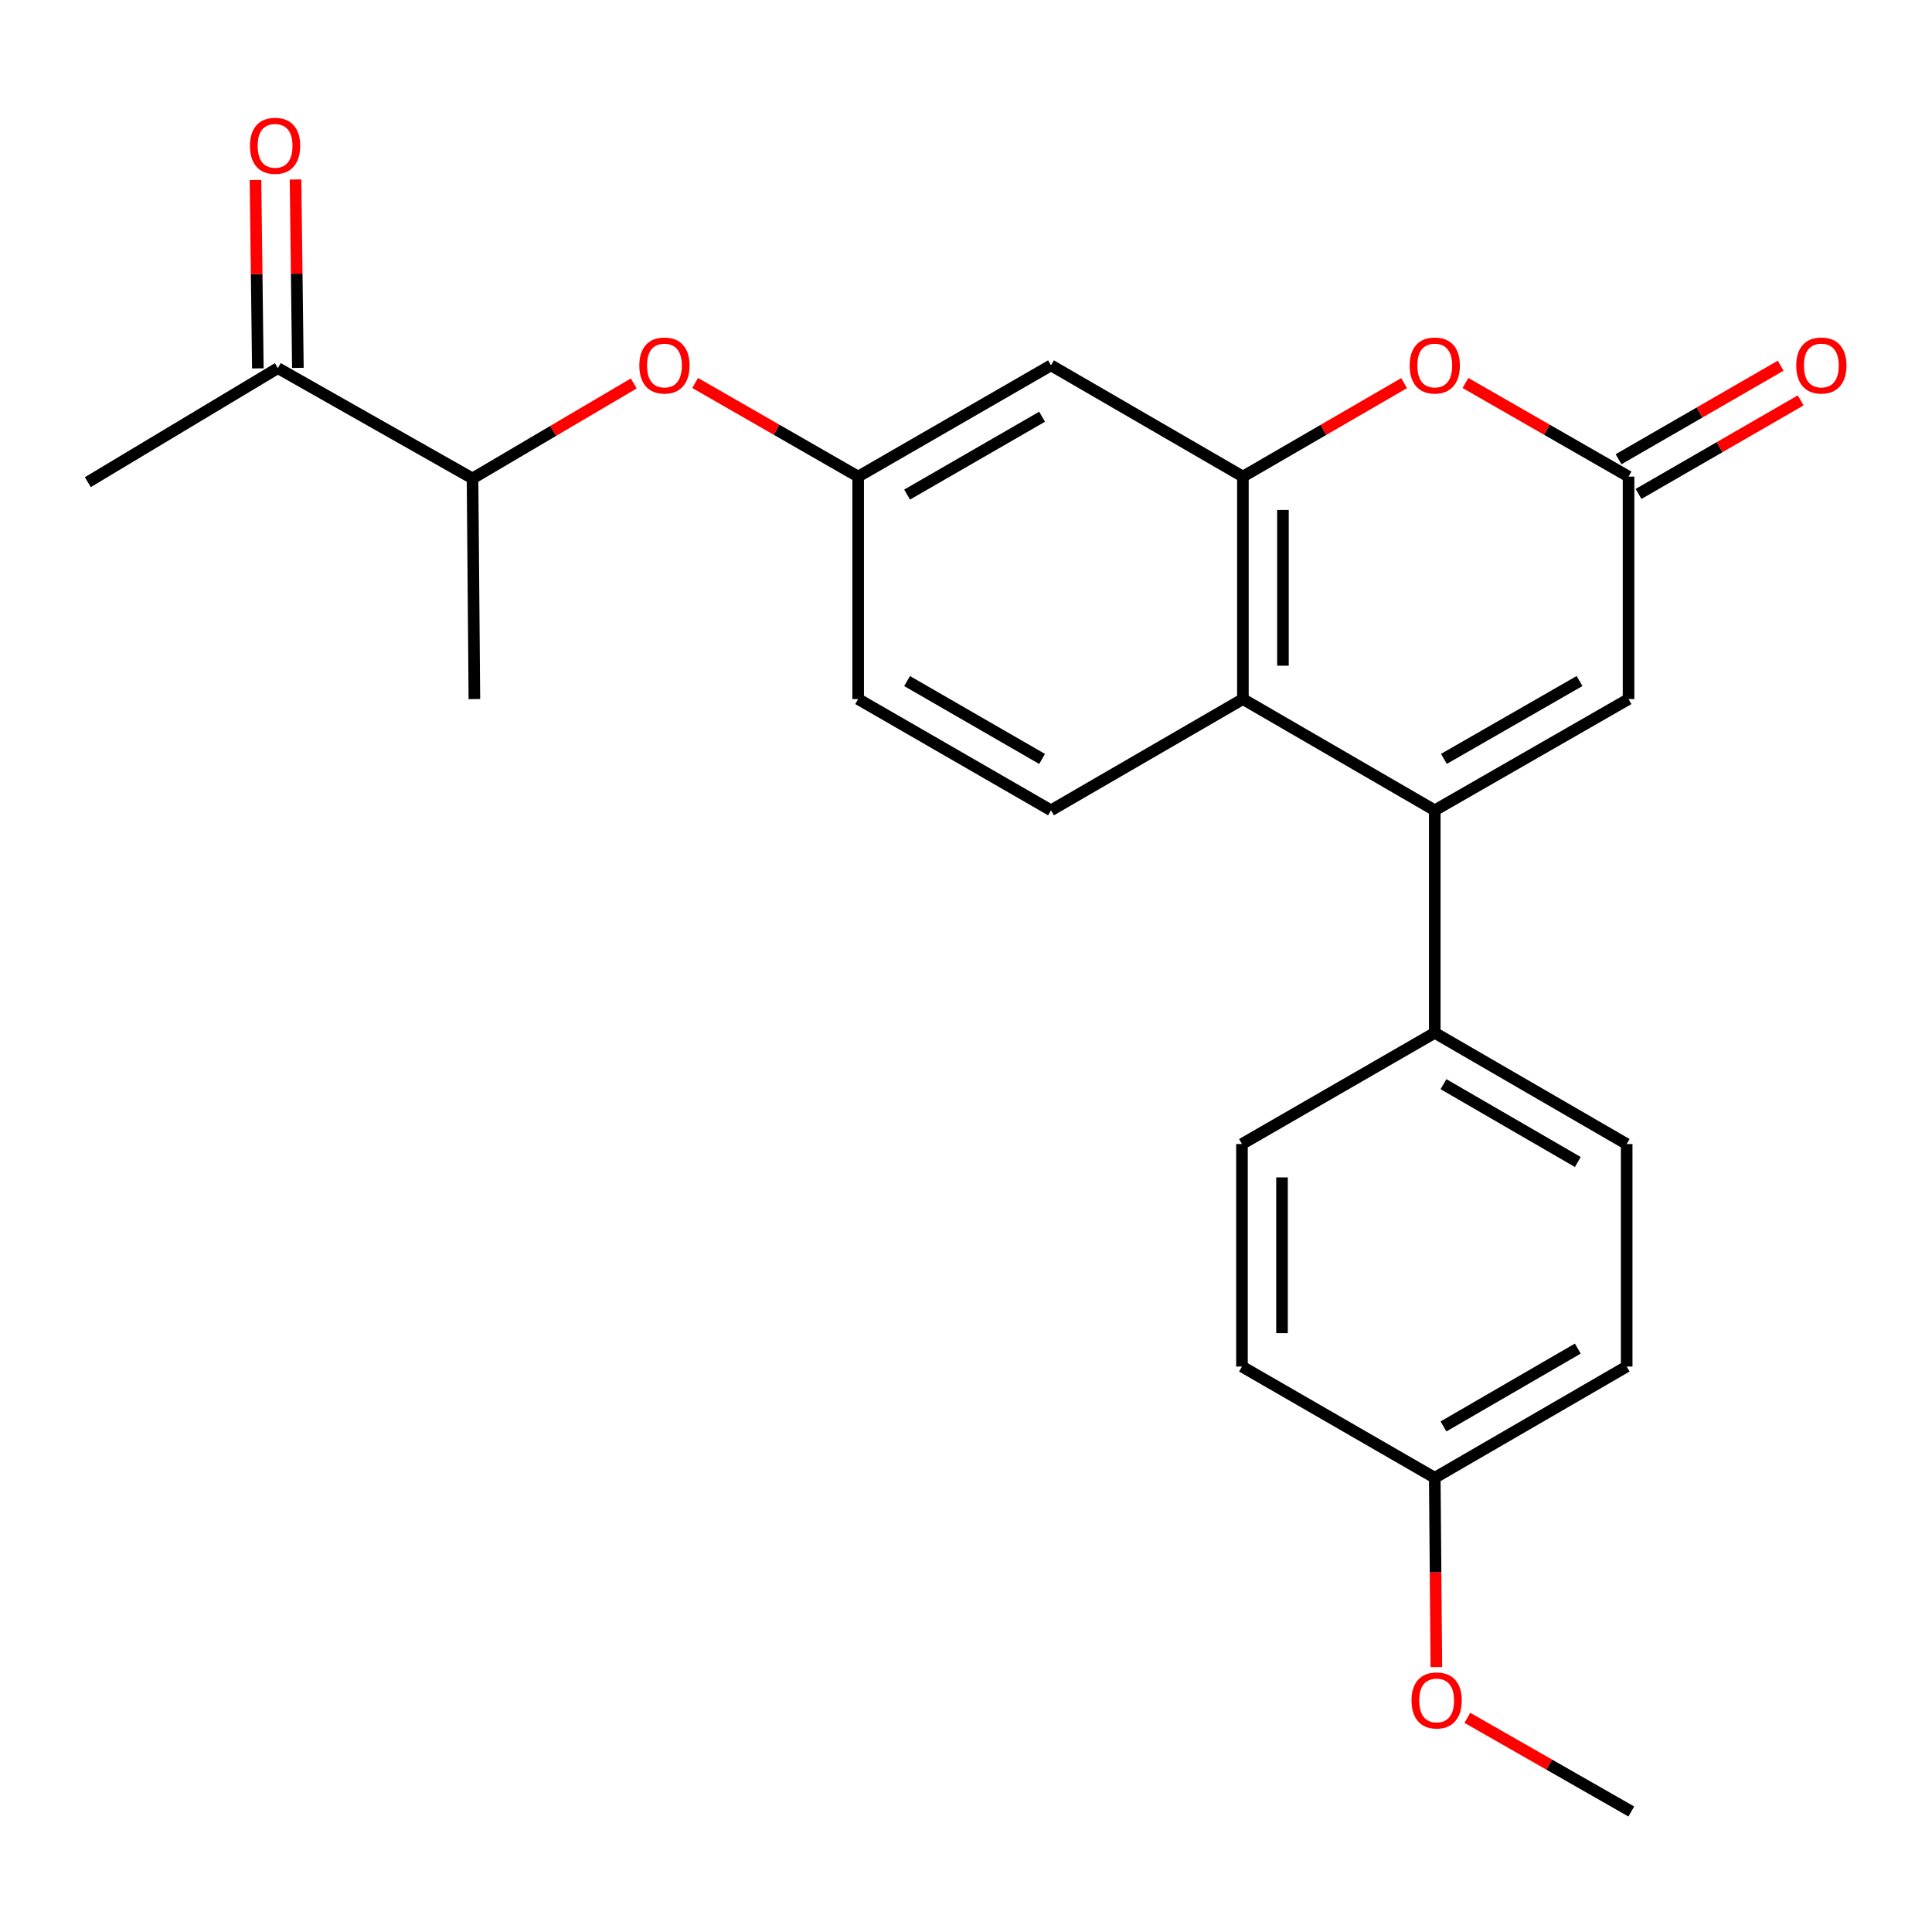 <?xml version='1.0' encoding='iso-8859-1'?>
<svg version='1.1' baseProfile='full'
              xmlns='http://www.w3.org/2000/svg'
                      xmlns:rdkit='http://www.rdkit.org/xml'
                      xmlns:xlink='http://www.w3.org/1999/xlink'
                  xml:space='preserve'
width='1000px' height='1000px' viewBox='0 0 1000 1000'>
<!-- END OF HEADER -->
<rect style='opacity:1.0;fill:#FFFFFF;stroke:none' width='1000' height='1000' x='0' y='0'> </rect>
<path class='bond-1' d='M 742.634,419.415 L 643.323,361.837' style='fill:none;fill-rule:evenodd;stroke:#000000;stroke-width:6px;stroke-linecap:butt;stroke-linejoin:miter;stroke-opacity:1' />
<path class='bond-4' d='M 742.634,419.415 L 842.935,361.837' style='fill:none;fill-rule:evenodd;stroke:#000000;stroke-width:6px;stroke-linecap:butt;stroke-linejoin:miter;stroke-opacity:1' />
<path class='bond-4' d='M 747.359,392.802 L 817.57,352.497' style='fill:none;fill-rule:evenodd;stroke:#000000;stroke-width:6px;stroke-linecap:butt;stroke-linejoin:miter;stroke-opacity:1' />
<path class='bond-6' d='M 742.634,419.415 L 742.634,534.595' style='fill:none;fill-rule:evenodd;stroke:#000000;stroke-width:6px;stroke-linecap:butt;stroke-linejoin:miter;stroke-opacity:1' />
<path class='bond-0' d='M 643.323,246.681 L 643.323,361.837' style='fill:none;fill-rule:evenodd;stroke:#000000;stroke-width:6px;stroke-linecap:butt;stroke-linejoin:miter;stroke-opacity:1' />
<path class='bond-0' d='M 664.051,263.954 L 664.051,344.564' style='fill:none;fill-rule:evenodd;stroke:#000000;stroke-width:6px;stroke-linecap:butt;stroke-linejoin:miter;stroke-opacity:1' />
<path class='bond-5' d='M 643.323,246.681 L 544.001,189.103' style='fill:none;fill-rule:evenodd;stroke:#000000;stroke-width:6px;stroke-linecap:butt;stroke-linejoin:miter;stroke-opacity:1' />
<path class='bond-25' d='M 643.323,246.681 L 685.043,222.492' style='fill:none;fill-rule:evenodd;stroke:#000000;stroke-width:6px;stroke-linecap:butt;stroke-linejoin:miter;stroke-opacity:1' />
<path class='bond-25' d='M 685.043,222.492 L 726.764,198.304' style='fill:none;fill-rule:evenodd;stroke:#FF0000;stroke-width:6px;stroke-linecap:butt;stroke-linejoin:miter;stroke-opacity:1' />
<path class='bond-7' d='M 643.323,361.837 L 544.001,419.415' style='fill:none;fill-rule:evenodd;stroke:#000000;stroke-width:6px;stroke-linecap:butt;stroke-linejoin:miter;stroke-opacity:1' />
<path class='bond-2' d='M 758.525,198.225 L 800.73,222.453' style='fill:none;fill-rule:evenodd;stroke:#FF0000;stroke-width:6px;stroke-linecap:butt;stroke-linejoin:miter;stroke-opacity:1' />
<path class='bond-2' d='M 800.73,222.453 L 842.935,246.681' style='fill:none;fill-rule:evenodd;stroke:#000000;stroke-width:6px;stroke-linecap:butt;stroke-linejoin:miter;stroke-opacity:1' />
<path class='bond-3' d='M 842.935,246.681 L 842.935,361.837' style='fill:none;fill-rule:evenodd;stroke:#000000;stroke-width:6px;stroke-linecap:butt;stroke-linejoin:miter;stroke-opacity:1' />
<path class='bond-12' d='M 848.114,255.658 L 890.071,231.45' style='fill:none;fill-rule:evenodd;stroke:#000000;stroke-width:6px;stroke-linecap:butt;stroke-linejoin:miter;stroke-opacity:1' />
<path class='bond-12' d='M 890.071,231.45 L 932.028,207.242' style='fill:none;fill-rule:evenodd;stroke:#FF0000;stroke-width:6px;stroke-linecap:butt;stroke-linejoin:miter;stroke-opacity:1' />
<path class='bond-12' d='M 837.755,237.704 L 879.712,213.496' style='fill:none;fill-rule:evenodd;stroke:#000000;stroke-width:6px;stroke-linecap:butt;stroke-linejoin:miter;stroke-opacity:1' />
<path class='bond-12' d='M 879.712,213.496 L 921.669,189.288' style='fill:none;fill-rule:evenodd;stroke:#FF0000;stroke-width:6px;stroke-linecap:butt;stroke-linejoin:miter;stroke-opacity:1' />
<path class='bond-26' d='M 544.001,189.103 L 444.183,246.681' style='fill:none;fill-rule:evenodd;stroke:#000000;stroke-width:6px;stroke-linecap:butt;stroke-linejoin:miter;stroke-opacity:1' />
<path class='bond-26' d='M 539.385,215.695 L 469.513,255.999' style='fill:none;fill-rule:evenodd;stroke:#000000;stroke-width:6px;stroke-linecap:butt;stroke-linejoin:miter;stroke-opacity:1' />
<path class='bond-14' d='M 742.634,534.595 L 841.967,592.15' style='fill:none;fill-rule:evenodd;stroke:#000000;stroke-width:6px;stroke-linecap:butt;stroke-linejoin:miter;stroke-opacity:1' />
<path class='bond-14' d='M 747.142,561.163 L 816.676,601.452' style='fill:none;fill-rule:evenodd;stroke:#000000;stroke-width:6px;stroke-linecap:butt;stroke-linejoin:miter;stroke-opacity:1' />
<path class='bond-15' d='M 742.634,534.595 L 642.839,592.15' style='fill:none;fill-rule:evenodd;stroke:#000000;stroke-width:6px;stroke-linecap:butt;stroke-linejoin:miter;stroke-opacity:1' />
<path class='bond-16' d='M 544.001,419.415 L 444.183,361.837' style='fill:none;fill-rule:evenodd;stroke:#000000;stroke-width:6px;stroke-linecap:butt;stroke-linejoin:miter;stroke-opacity:1' />
<path class='bond-16' d='M 539.385,392.823 L 469.513,352.519' style='fill:none;fill-rule:evenodd;stroke:#000000;stroke-width:6px;stroke-linecap:butt;stroke-linejoin:miter;stroke-opacity:1' />
<path class='bond-8' d='M 359.807,198.228 L 401.995,222.454' style='fill:none;fill-rule:evenodd;stroke:#FF0000;stroke-width:6px;stroke-linecap:butt;stroke-linejoin:miter;stroke-opacity:1' />
<path class='bond-8' d='M 401.995,222.454 L 444.183,246.681' style='fill:none;fill-rule:evenodd;stroke:#000000;stroke-width:6px;stroke-linecap:butt;stroke-linejoin:miter;stroke-opacity:1' />
<path class='bond-11' d='M 328.034,198.462 L 286.308,223.049' style='fill:none;fill-rule:evenodd;stroke:#FF0000;stroke-width:6px;stroke-linecap:butt;stroke-linejoin:miter;stroke-opacity:1' />
<path class='bond-11' d='M 286.308,223.049 L 244.583,247.637' style='fill:none;fill-rule:evenodd;stroke:#000000;stroke-width:6px;stroke-linecap:butt;stroke-linejoin:miter;stroke-opacity:1' />
<path class='bond-9' d='M 444.183,246.681 L 444.183,361.837' style='fill:none;fill-rule:evenodd;stroke:#000000;stroke-width:6px;stroke-linecap:butt;stroke-linejoin:miter;stroke-opacity:1' />
<path class='bond-10' d='M 143.821,190.542 L 244.583,247.637' style='fill:none;fill-rule:evenodd;stroke:#000000;stroke-width:6px;stroke-linecap:butt;stroke-linejoin:miter;stroke-opacity:1' />
<path class='bond-13' d='M 154.184,190.413 L 153.575,141.654' style='fill:none;fill-rule:evenodd;stroke:#000000;stroke-width:6px;stroke-linecap:butt;stroke-linejoin:miter;stroke-opacity:1' />
<path class='bond-13' d='M 153.575,141.654 L 152.965,92.895' style='fill:none;fill-rule:evenodd;stroke:#FF0000;stroke-width:6px;stroke-linecap:butt;stroke-linejoin:miter;stroke-opacity:1' />
<path class='bond-13' d='M 133.458,190.672 L 132.848,141.913' style='fill:none;fill-rule:evenodd;stroke:#000000;stroke-width:6px;stroke-linecap:butt;stroke-linejoin:miter;stroke-opacity:1' />
<path class='bond-13' d='M 132.848,141.913 L 132.239,93.155' style='fill:none;fill-rule:evenodd;stroke:#FF0000;stroke-width:6px;stroke-linecap:butt;stroke-linejoin:miter;stroke-opacity:1' />
<path class='bond-21' d='M 143.821,190.542 L 45.455,249.571' style='fill:none;fill-rule:evenodd;stroke:#000000;stroke-width:6px;stroke-linecap:butt;stroke-linejoin:miter;stroke-opacity:1' />
<path class='bond-22' d='M 244.583,247.637 L 245.539,361.837' style='fill:none;fill-rule:evenodd;stroke:#000000;stroke-width:6px;stroke-linecap:butt;stroke-linejoin:miter;stroke-opacity:1' />
<path class='bond-19' d='M 841.967,592.15 L 841.967,707.318' style='fill:none;fill-rule:evenodd;stroke:#000000;stroke-width:6px;stroke-linecap:butt;stroke-linejoin:miter;stroke-opacity:1' />
<path class='bond-18' d='M 642.839,592.15 L 642.839,707.318' style='fill:none;fill-rule:evenodd;stroke:#000000;stroke-width:6px;stroke-linecap:butt;stroke-linejoin:miter;stroke-opacity:1' />
<path class='bond-18' d='M 663.567,609.425 L 663.567,690.042' style='fill:none;fill-rule:evenodd;stroke:#000000;stroke-width:6px;stroke-linecap:butt;stroke-linejoin:miter;stroke-opacity:1' />
<path class='bond-17' d='M 742.634,764.896 L 642.839,707.318' style='fill:none;fill-rule:evenodd;stroke:#000000;stroke-width:6px;stroke-linecap:butt;stroke-linejoin:miter;stroke-opacity:1' />
<path class='bond-20' d='M 742.634,764.896 L 743.045,813.88' style='fill:none;fill-rule:evenodd;stroke:#000000;stroke-width:6px;stroke-linecap:butt;stroke-linejoin:miter;stroke-opacity:1' />
<path class='bond-20' d='M 743.045,813.88 L 743.457,862.864' style='fill:none;fill-rule:evenodd;stroke:#FF0000;stroke-width:6px;stroke-linecap:butt;stroke-linejoin:miter;stroke-opacity:1' />
<path class='bond-24' d='M 742.634,764.896 L 841.967,707.318' style='fill:none;fill-rule:evenodd;stroke:#000000;stroke-width:6px;stroke-linecap:butt;stroke-linejoin:miter;stroke-opacity:1' />
<path class='bond-24' d='M 747.139,738.326 L 816.673,698.021' style='fill:none;fill-rule:evenodd;stroke:#000000;stroke-width:6px;stroke-linecap:butt;stroke-linejoin:miter;stroke-opacity:1' />
<path class='bond-23' d='M 759.502,889.148 L 801.932,913.389' style='fill:none;fill-rule:evenodd;stroke:#FF0000;stroke-width:6px;stroke-linecap:butt;stroke-linejoin:miter;stroke-opacity:1' />
<path class='bond-23' d='M 801.932,913.389 L 844.363,937.63' style='fill:none;fill-rule:evenodd;stroke:#000000;stroke-width:6px;stroke-linecap:butt;stroke-linejoin:miter;stroke-opacity:1' />
<path  class='atom-3' d='M 729.634 189.183
Q 729.634 182.383, 732.994 178.583
Q 736.354 174.783, 742.634 174.783
Q 748.914 174.783, 752.274 178.583
Q 755.634 182.383, 755.634 189.183
Q 755.634 196.063, 752.234 199.983
Q 748.834 203.863, 742.634 203.863
Q 736.394 203.863, 732.994 199.983
Q 729.634 196.103, 729.634 189.183
M 742.634 200.663
Q 746.954 200.663, 749.274 197.783
Q 751.634 194.863, 751.634 189.183
Q 751.634 183.623, 749.274 180.823
Q 746.954 177.983, 742.634 177.983
Q 738.314 177.983, 735.954 180.783
Q 733.634 183.583, 733.634 189.183
Q 733.634 194.903, 735.954 197.783
Q 738.314 200.663, 742.634 200.663
' fill='#FF0000'/>
<path  class='atom-9' d='M 330.917 189.183
Q 330.917 182.383, 334.277 178.583
Q 337.637 174.783, 343.917 174.783
Q 350.197 174.783, 353.557 178.583
Q 356.917 182.383, 356.917 189.183
Q 356.917 196.063, 353.517 199.983
Q 350.117 203.863, 343.917 203.863
Q 337.677 203.863, 334.277 199.983
Q 330.917 196.103, 330.917 189.183
M 343.917 200.663
Q 348.237 200.663, 350.557 197.783
Q 352.917 194.863, 352.917 189.183
Q 352.917 183.623, 350.557 180.823
Q 348.237 177.983, 343.917 177.983
Q 339.597 177.983, 337.237 180.783
Q 334.917 183.583, 334.917 189.183
Q 334.917 194.903, 337.237 197.783
Q 339.597 200.663, 343.917 200.663
' fill='#FF0000'/>
<path  class='atom-13' d='M 929.729 189.183
Q 929.729 182.383, 933.089 178.583
Q 936.449 174.783, 942.729 174.783
Q 949.009 174.783, 952.369 178.583
Q 955.729 182.383, 955.729 189.183
Q 955.729 196.063, 952.329 199.983
Q 948.929 203.863, 942.729 203.863
Q 936.489 203.863, 933.089 199.983
Q 929.729 196.103, 929.729 189.183
M 942.729 200.663
Q 947.049 200.663, 949.369 197.783
Q 951.729 194.863, 951.729 189.183
Q 951.729 183.623, 949.369 180.823
Q 947.049 177.983, 942.729 177.983
Q 938.409 177.983, 936.049 180.783
Q 933.729 183.583, 933.729 189.183
Q 933.729 194.903, 936.049 197.783
Q 938.409 200.663, 942.729 200.663
' fill='#FF0000'/>
<path  class='atom-14' d='M 129.382 75.466
Q 129.382 68.666, 132.742 64.866
Q 136.102 61.066, 142.382 61.066
Q 148.662 61.066, 152.022 64.866
Q 155.382 68.666, 155.382 75.466
Q 155.382 82.346, 151.982 86.266
Q 148.582 90.146, 142.382 90.146
Q 136.142 90.146, 132.742 86.266
Q 129.382 82.386, 129.382 75.466
M 142.382 86.946
Q 146.702 86.946, 149.022 84.066
Q 151.382 81.146, 151.382 75.466
Q 151.382 69.906, 149.022 67.106
Q 146.702 64.266, 142.382 64.266
Q 138.062 64.266, 135.702 67.066
Q 133.382 69.866, 133.382 75.466
Q 133.382 81.186, 135.702 84.066
Q 138.062 86.946, 142.382 86.946
' fill='#FF0000'/>
<path  class='atom-21' d='M 730.601 880.143
Q 730.601 873.343, 733.961 869.543
Q 737.321 865.743, 743.601 865.743
Q 749.881 865.743, 753.241 869.543
Q 756.601 873.343, 756.601 880.143
Q 756.601 887.023, 753.201 890.943
Q 749.801 894.823, 743.601 894.823
Q 737.361 894.823, 733.961 890.943
Q 730.601 887.063, 730.601 880.143
M 743.601 891.623
Q 747.921 891.623, 750.241 888.743
Q 752.601 885.823, 752.601 880.143
Q 752.601 874.583, 750.241 871.783
Q 747.921 868.943, 743.601 868.943
Q 739.281 868.943, 736.921 871.743
Q 734.601 874.543, 734.601 880.143
Q 734.601 885.863, 736.921 888.743
Q 739.281 891.623, 743.601 891.623
' fill='#FF0000'/>
</svg>
